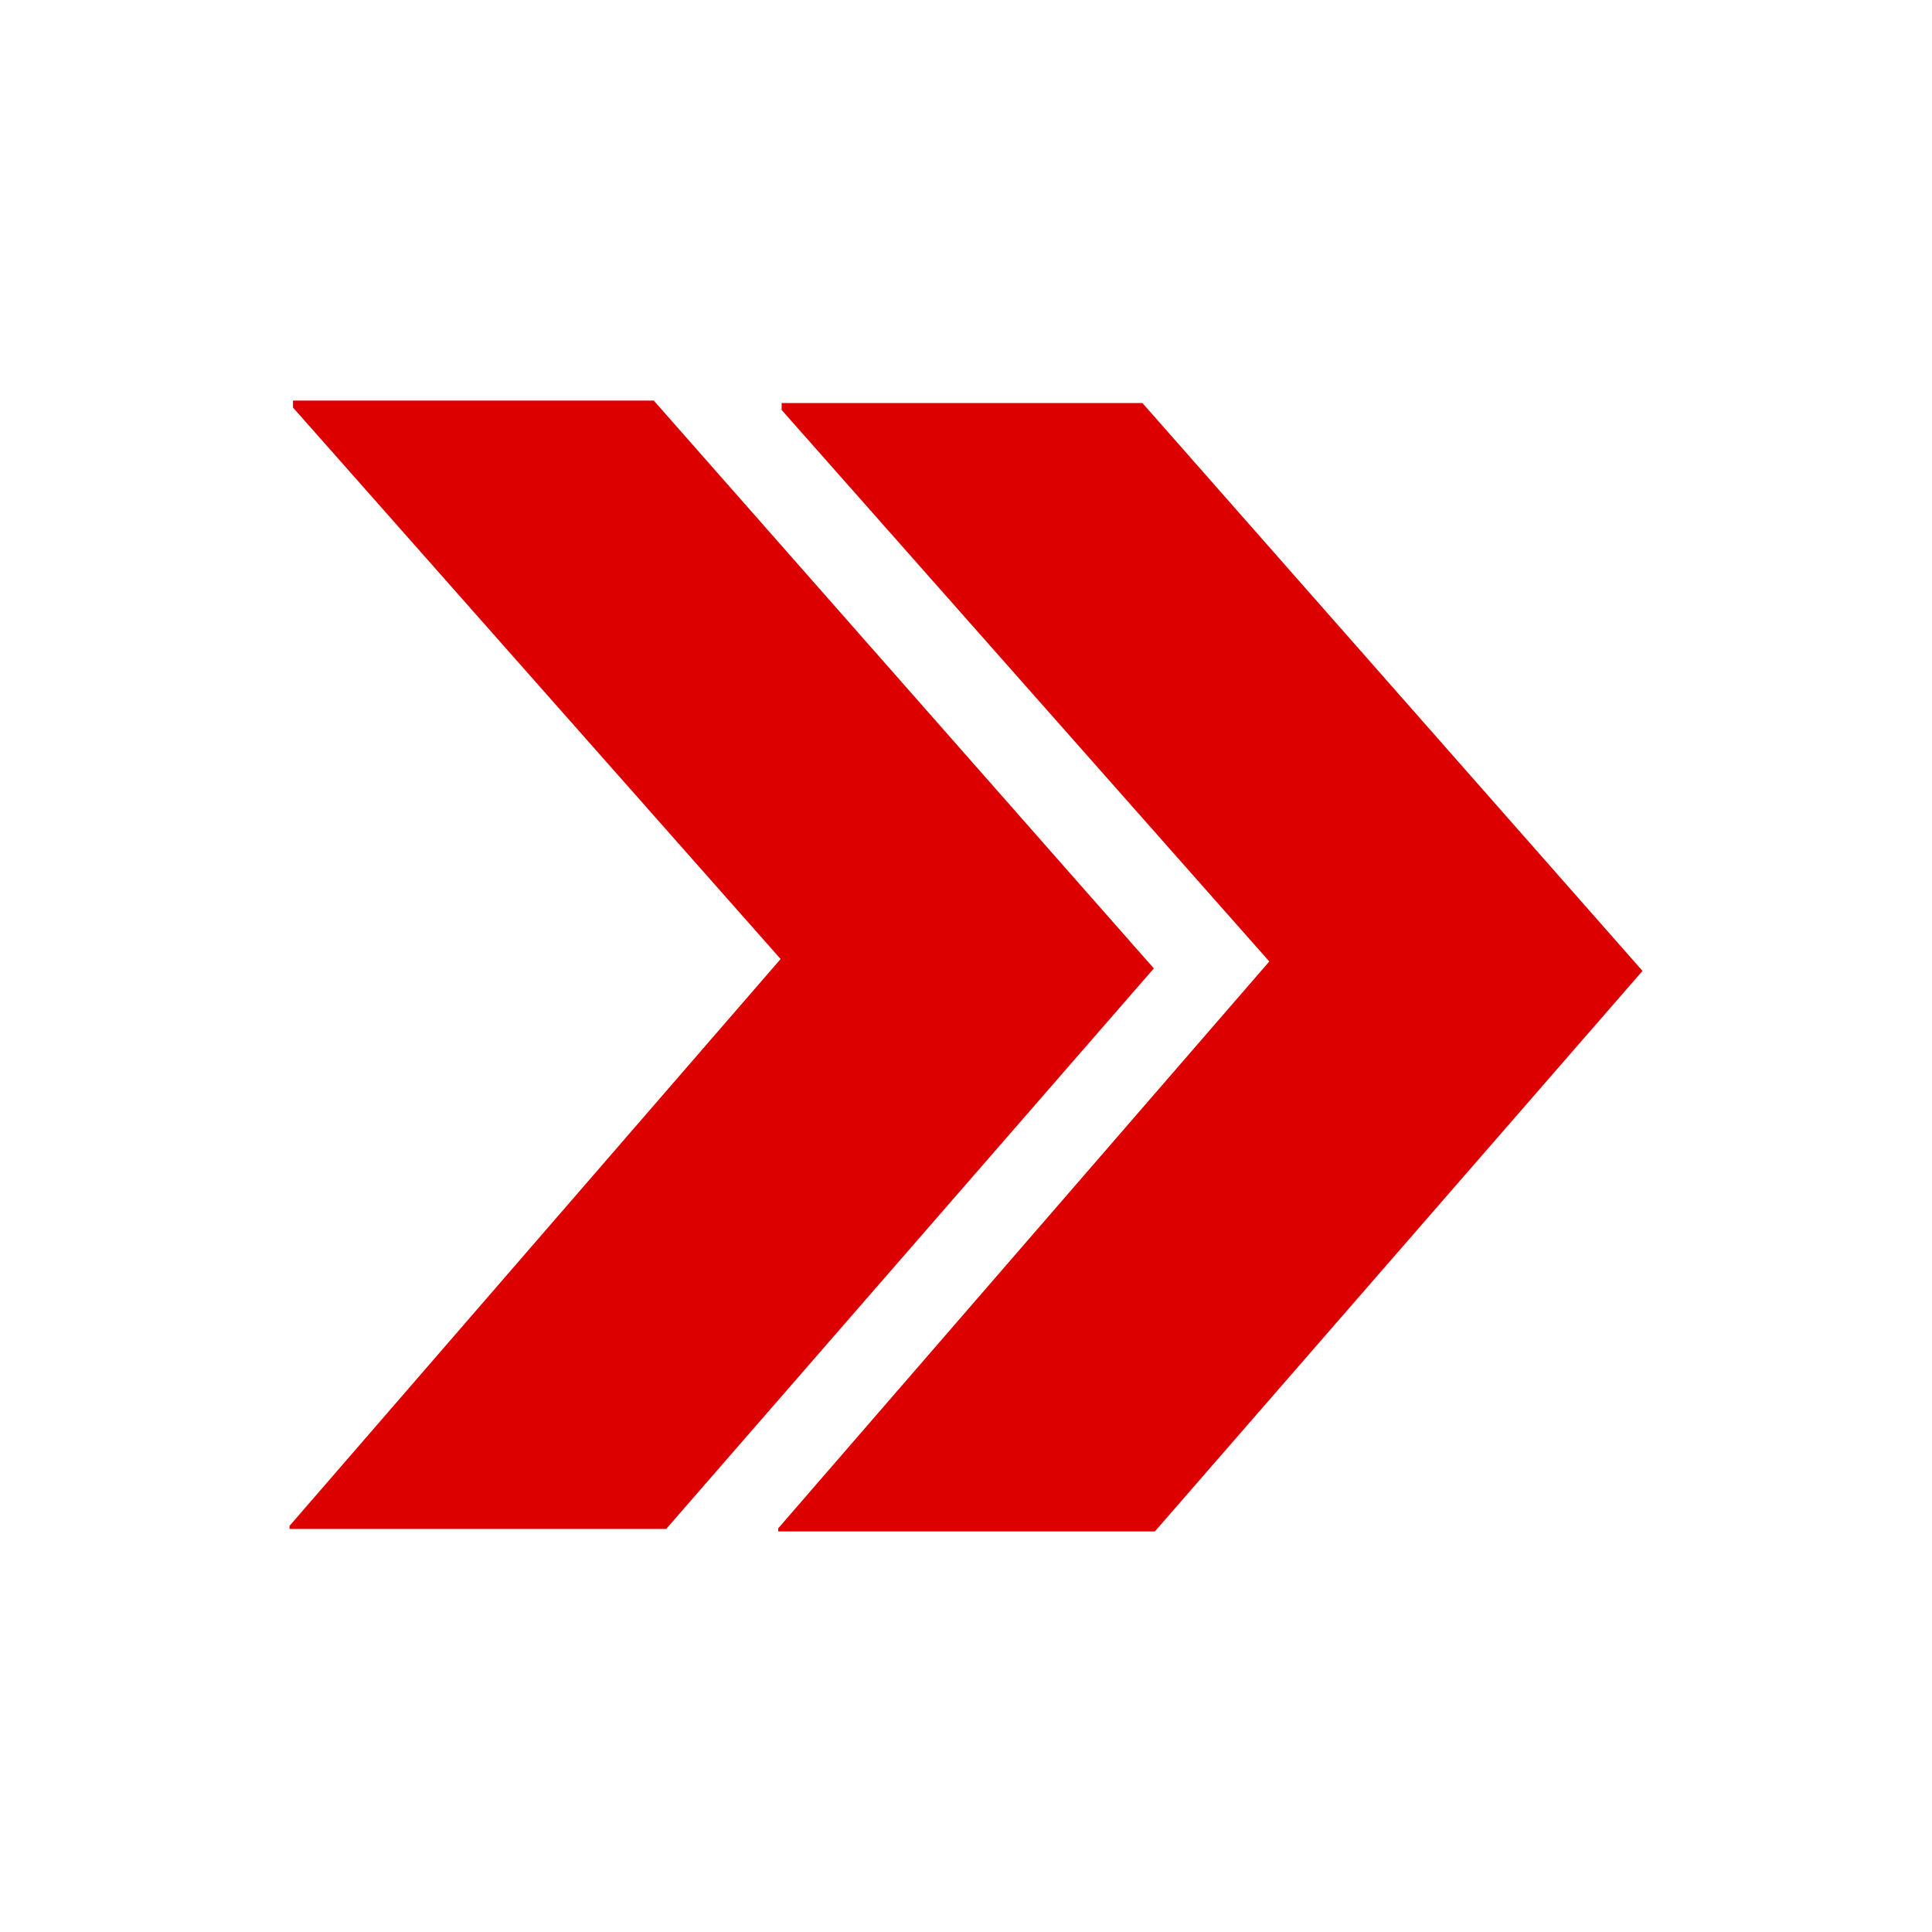 <?xml version="1.0" encoding="UTF-8"?>
<svg id="svg892" xmlns="http://www.w3.org/2000/svg" xmlns:svg="http://www.w3.org/2000/svg" xmlns:sodipodi="http://sodipodi.sourceforge.net/DTD/sodipodi-0.dtd" xmlns:rdf="http://www.w3.org/1999/02/22-rdf-syntax-ns#" xmlns:inkscape="http://www.inkscape.org/namespaces/inkscape" xmlns:dc="http://purl.org/dc/elements/1.1/" xmlns:cc="http://creativecommons.org/ns#" version="1.1" viewBox="0 0 1417.32 1417.32">
  <!-- Generator: Adobe Illustrator 29.8.3, SVG Export Plug-In . SVG Version: 2.1.1 Build 3)  -->
  <defs>
    <style>
      .st0 {
        fill: #d00;
      }
    </style>
  </defs>
  <sodipodi:namedview id="base" bordercolor="#666666" borderopacity="1.0" inkscape:current-layer="layer1" inkscape:cx="315.16759" inkscape:cy="402.04071" inkscape:deskcolor="#d1d1d1" inkscape:document-rotation="0" inkscape:document-units="mm" inkscape:pagecheckerboard="0" inkscape:pageopacity="0.0" inkscape:pageshadow="2" inkscape:showpageshadow="2" inkscape:window-height="830" inkscape:window-maximized="1" inkscape:window-width="1440" inkscape:window-x="-6" inkscape:window-y="-6" inkscape:zoom="0.49497475" pagecolor="#ffffff" showgrid="false" units="px"/>
  <g id="layer1" inkscape:groupmode="layer" inkscape:label="Ebene 1">
    <path id="path3653-2-6-1-8-0-5-6-6-2-1" class="st0" d="M573.41,295.67v5.08l357.74,404.59-360.27,415.86v2.28h276.32l357.74-411.22-366.85-416.58h-264.68Z" inkscape:connector-curvature="0" sodipodi:nodetypes="cccccccccc"/>
    <path id="path3653-2-6-1-8-0-5-6-6-0-28-9" class="st0" d="M214.92,293.85v5.09l357.74,404.59-360.27,415.87v2.25h276.32l357.74-411.22-366.85-416.58H214.92Z" inkscape:connector-curvature="0" sodipodi:nodetypes="cccccccccc"/>
  </g>
</svg>